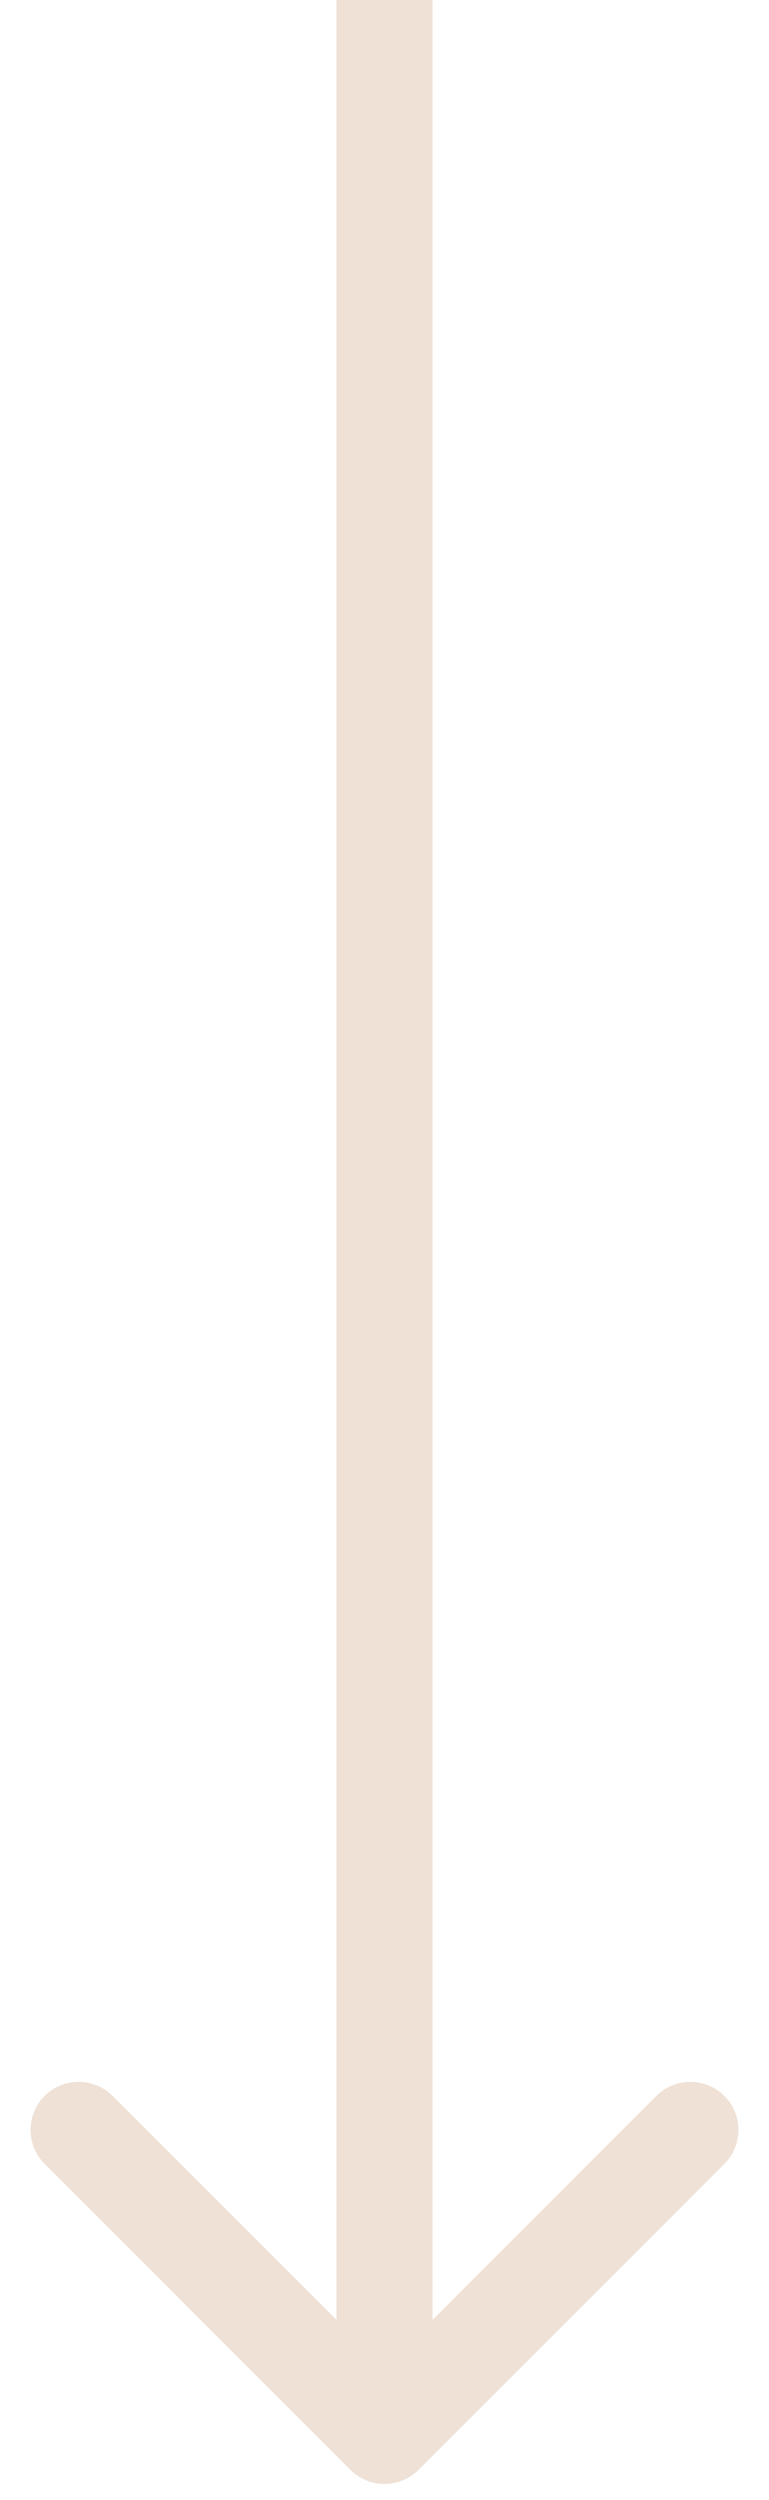 <?xml version="1.0" encoding="UTF-8"?> <svg xmlns="http://www.w3.org/2000/svg" width="24" height="78" viewBox="0 0 24 78" fill="none"> <path d="M10.939 77.061C11.525 77.646 12.475 77.646 13.061 77.061L22.607 67.515C23.192 66.929 23.192 65.979 22.607 65.393C22.021 64.808 21.071 64.808 20.485 65.393L12 73.879L3.515 65.393C2.929 64.808 1.979 64.808 1.393 65.393C0.808 65.979 0.808 66.929 1.393 67.515L10.939 77.061ZM10.5 6.55671e-08L10.5 76L13.5 76L13.5 -6.55671e-08L10.5 6.55671e-08Z" fill="#EFE1D6"></path> </svg> 